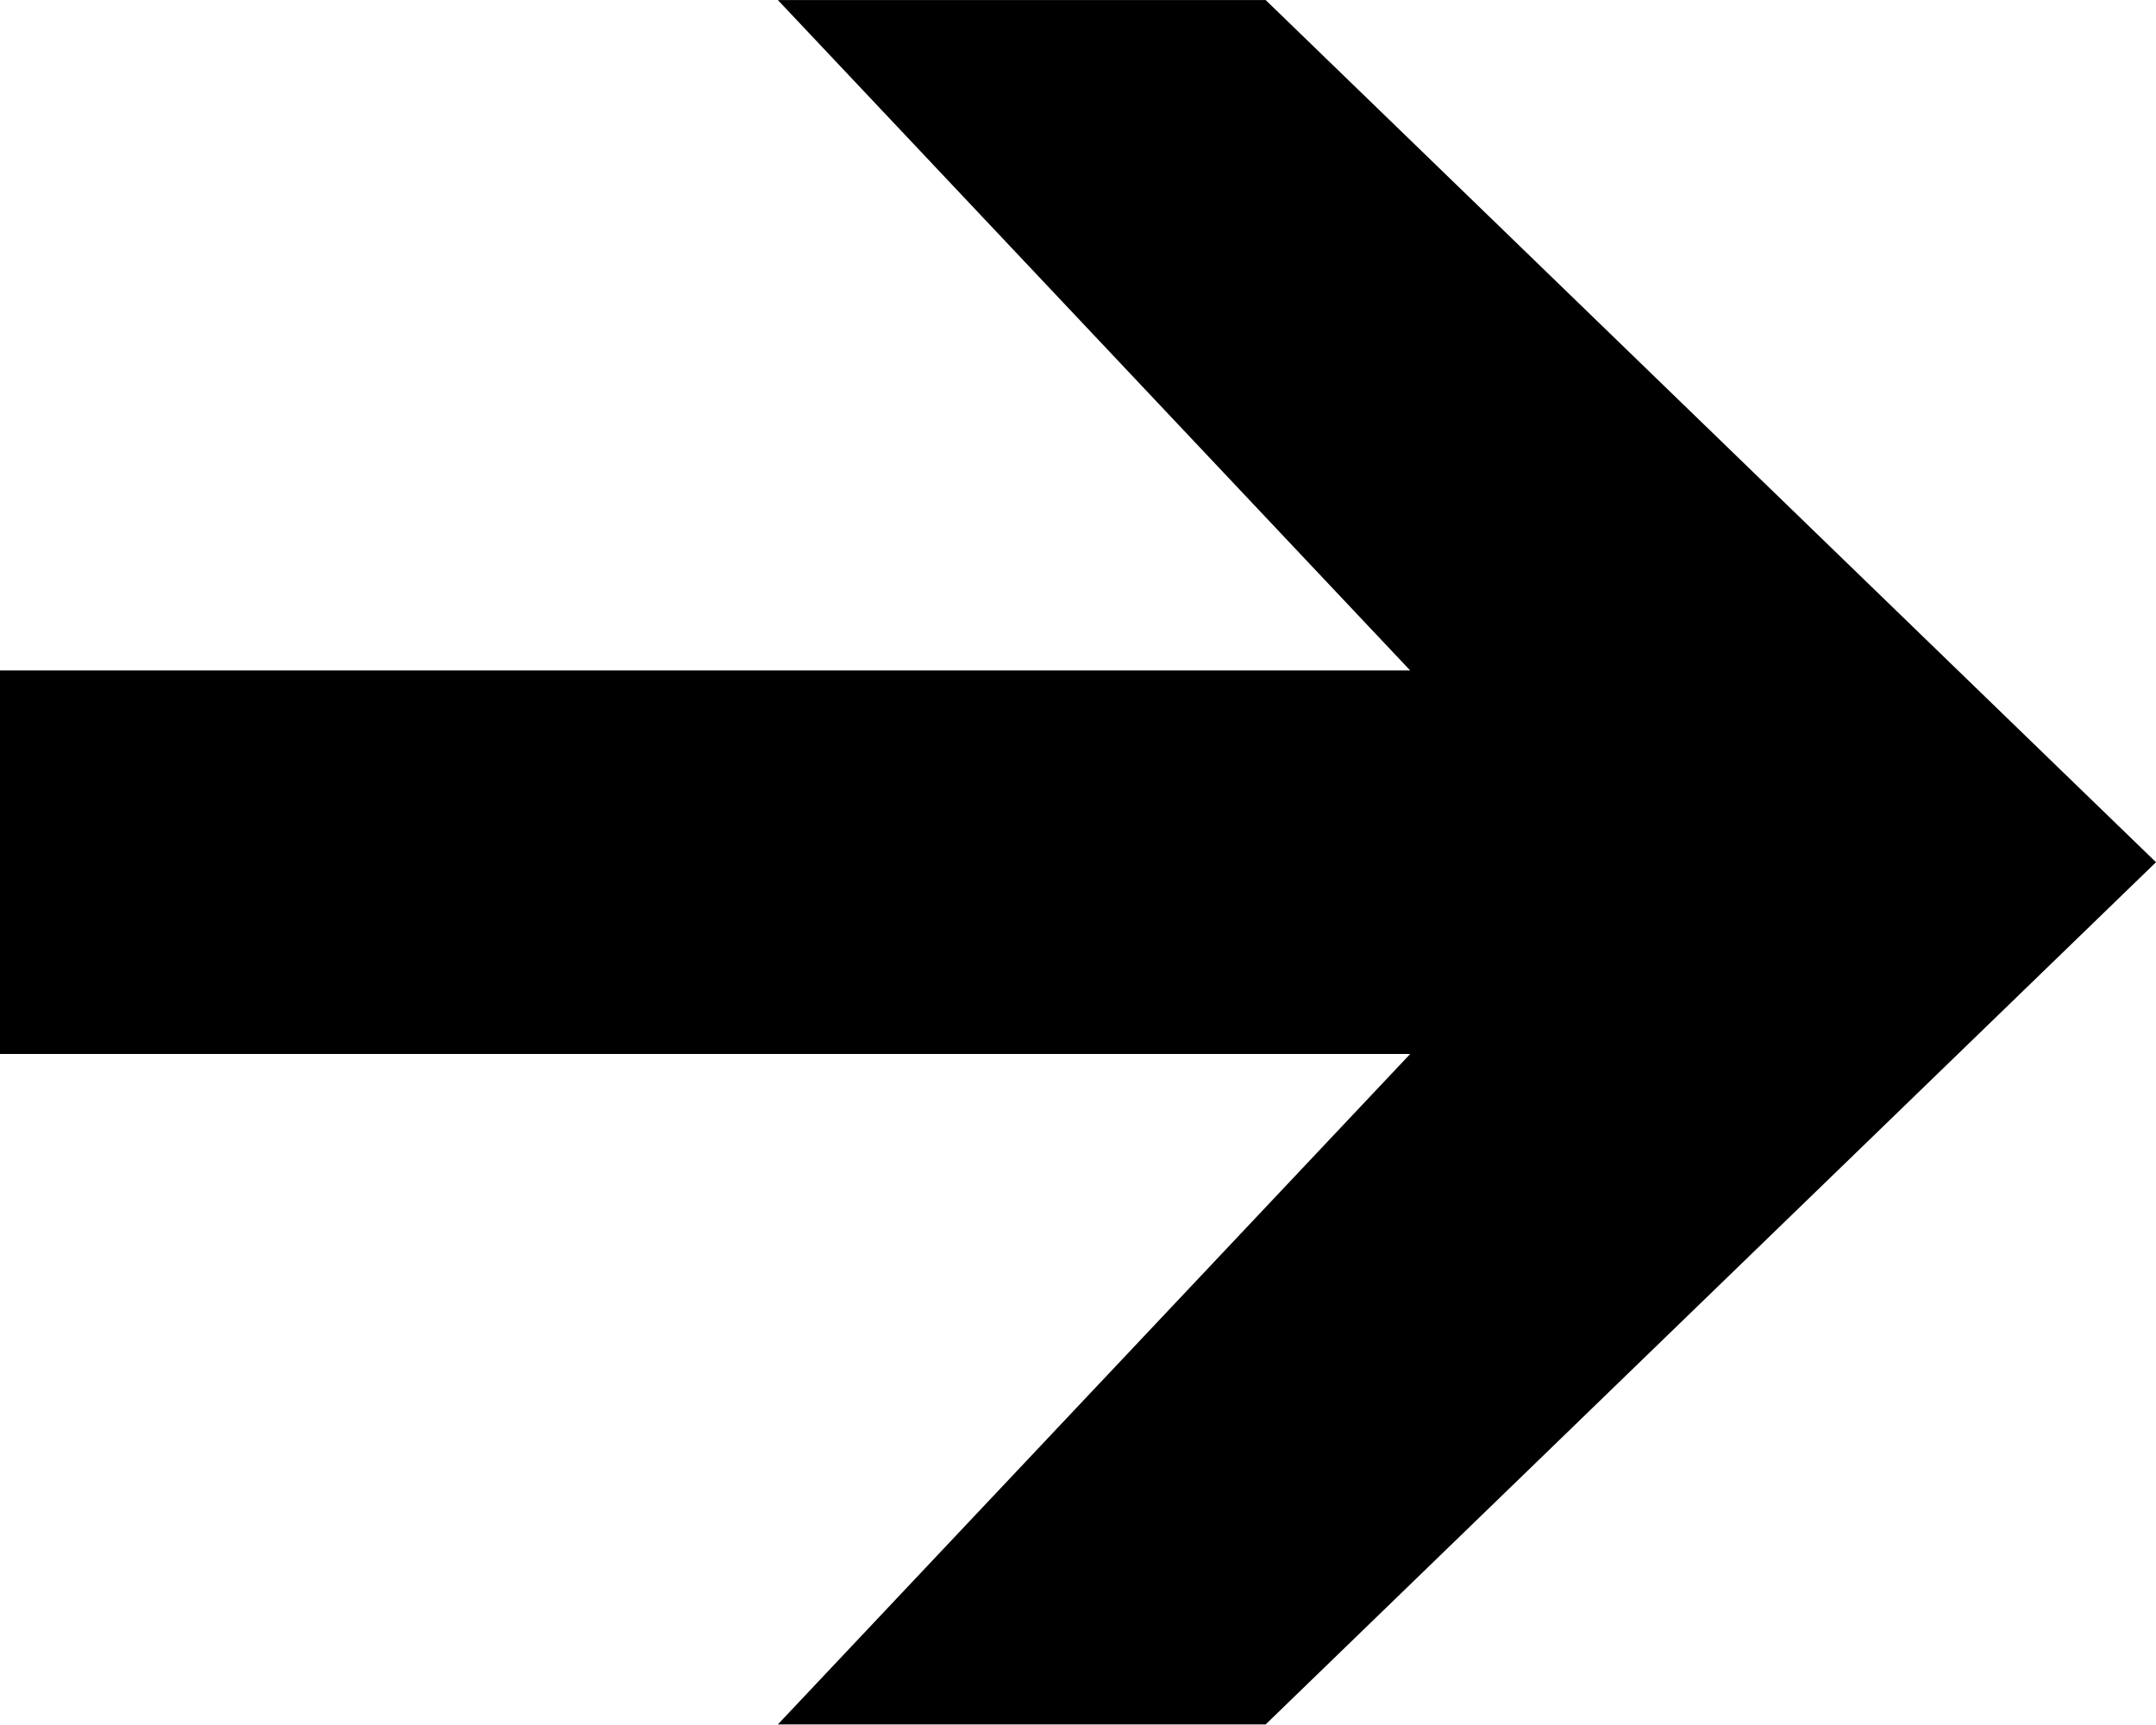 <svg width="15" height="12" version="1.1" viewBox="0 0 3.969 3.175" xml:space="preserve" xmlns="http://www.w3.org/2000/svg"><g transform="translate(-107.29 -143.1)"><path d="m107.29 145.04h2.596l-1.164 1.234h0.898l1.639-1.587-1.639-1.587h-0.898l1.164 1.234h-2.596z"/></g></svg>
